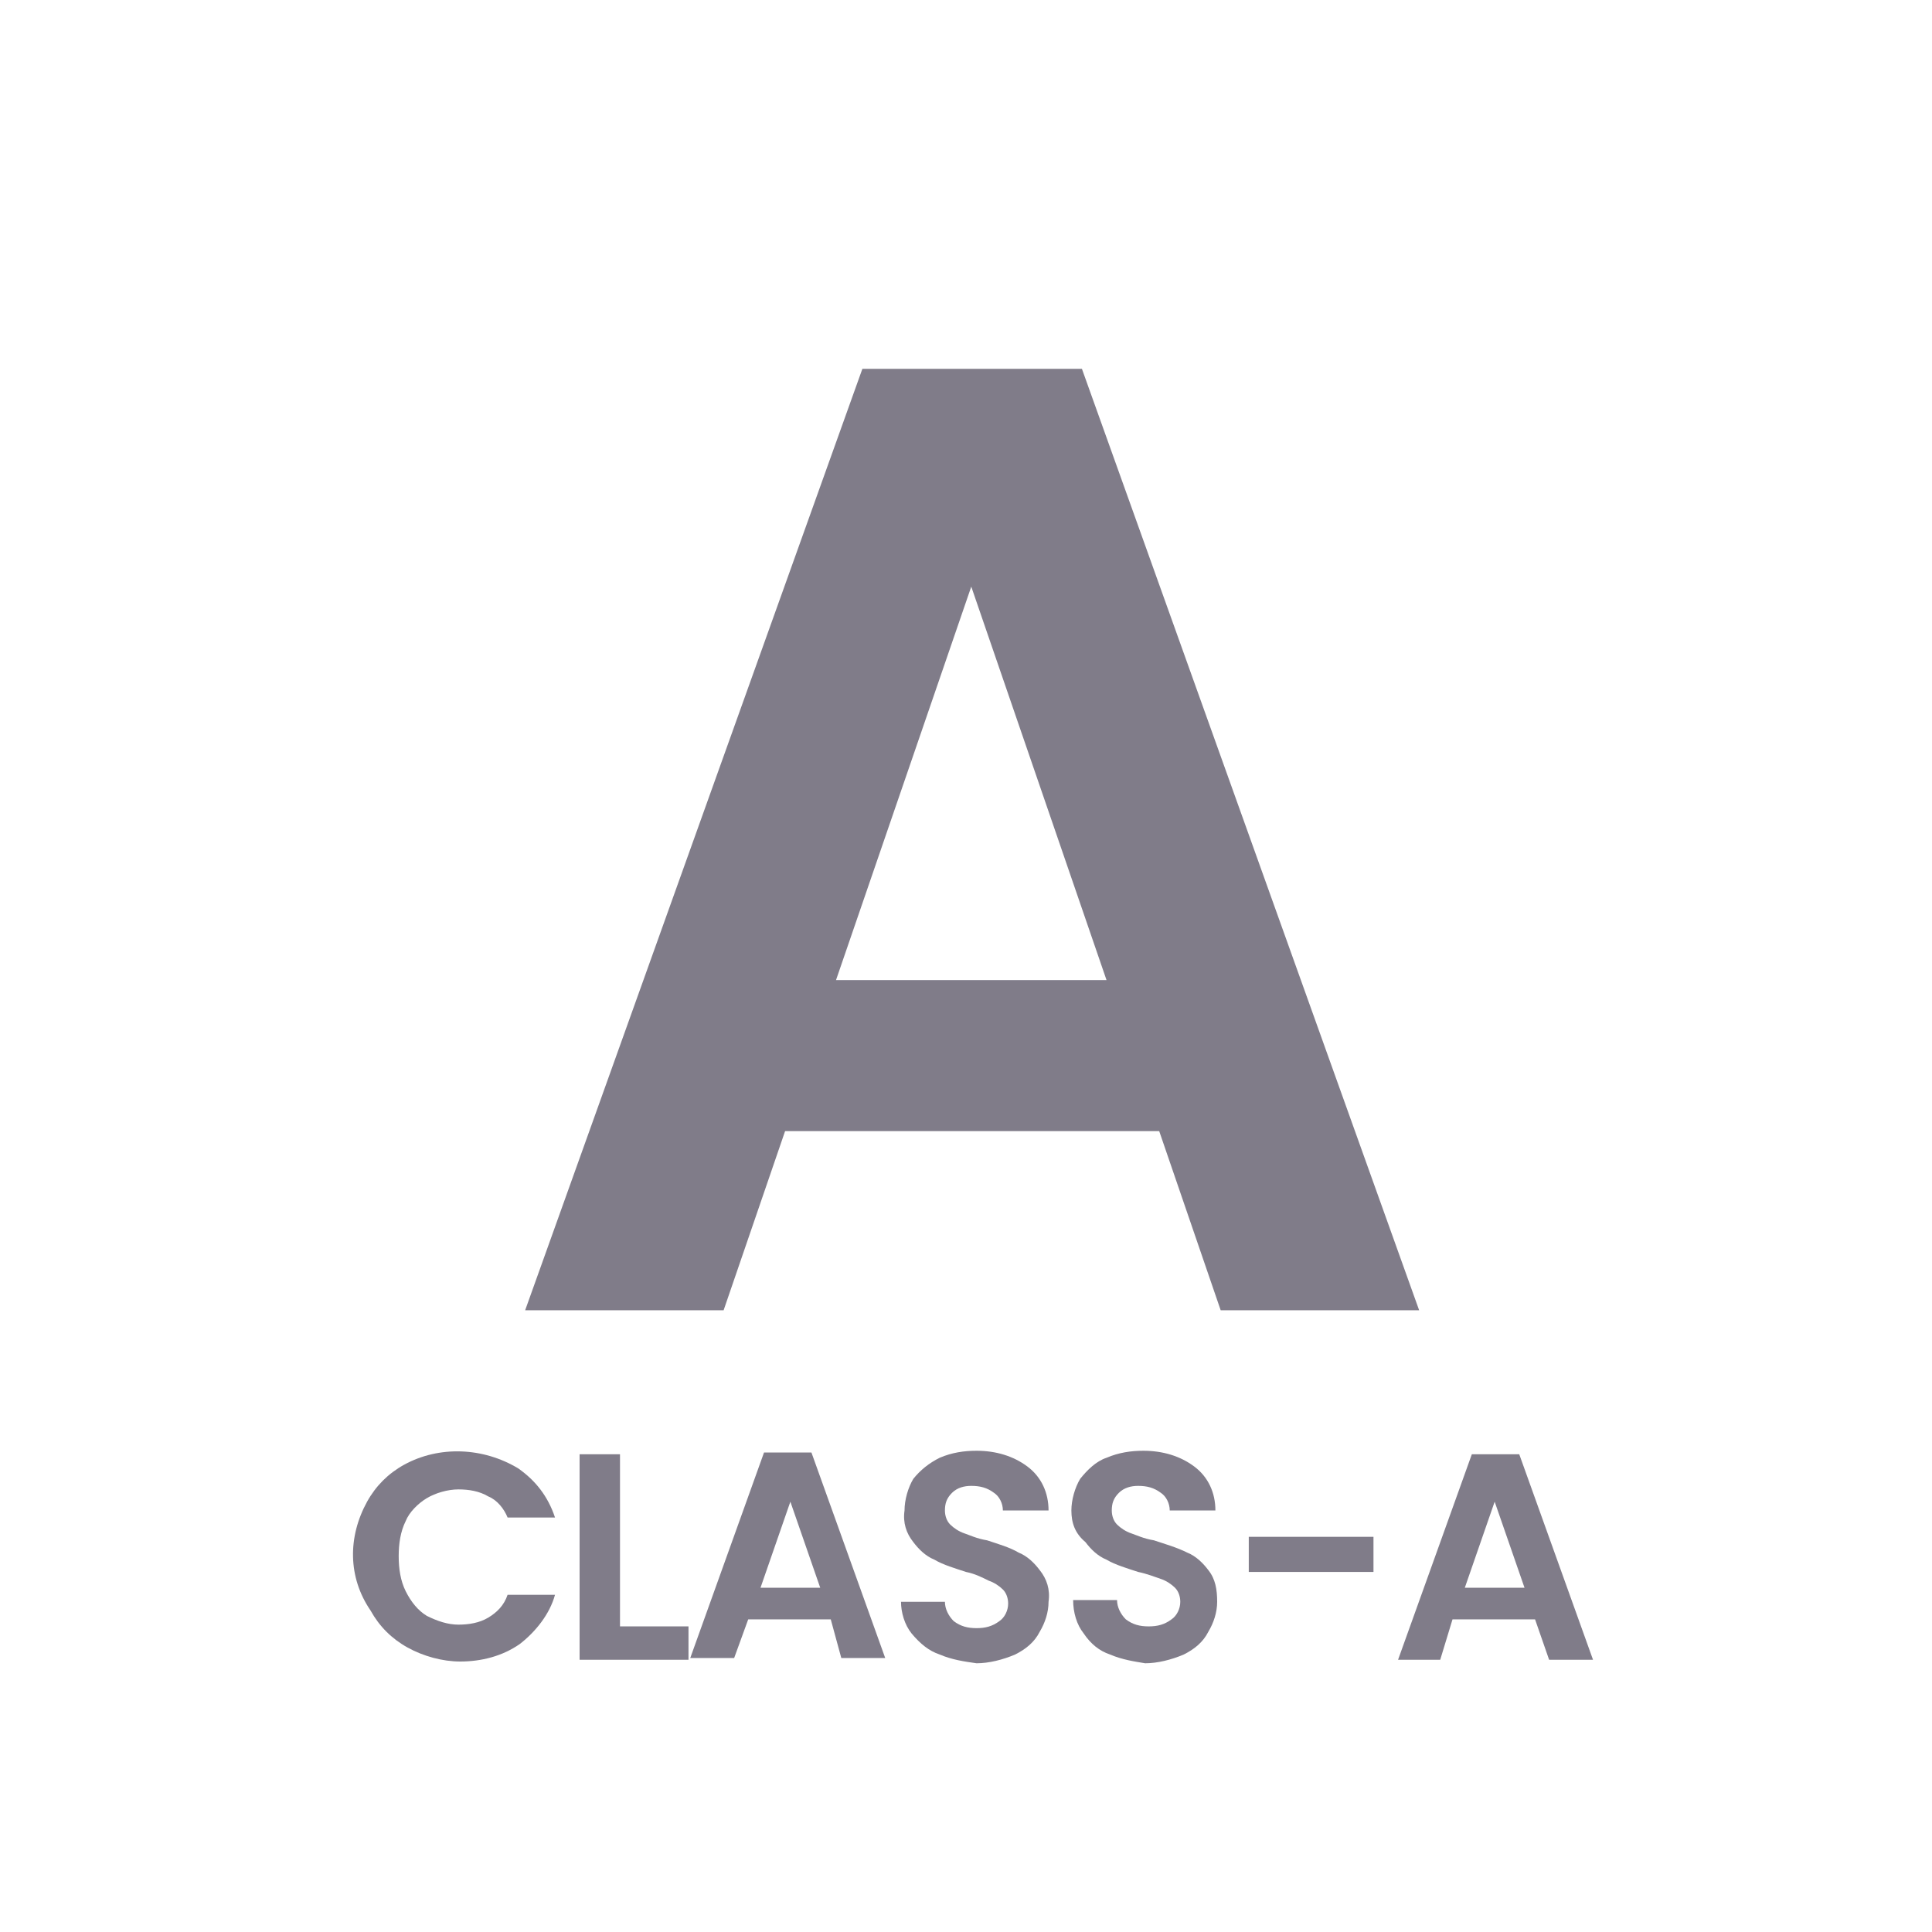 <?xml version="1.0" encoding="utf-8"?>
<!-- Generator: Adobe Illustrator 27.9.0, SVG Export Plug-In . SVG Version: 6.00 Build 0)  -->
<svg version="1.1" id="Livello_1" xmlns="http://www.w3.org/2000/svg" xmlns:xlink="http://www.w3.org/1999/xlink" x="0px" y="0px"
	 viewBox="0 0 110 110" style="enable-background:new 0 0 110 110;" xml:space="preserve">
<style type="text/css">
	.st0{fill:none;}
	.st1{fill:#807C89;}
</style>
<g id="Livello_2_00000142151506381976292250000018178558138140789944_">
	<g id="Livello_1-2">
		<path class="st0" d="M55,0C24.6,0,0,24.6,0,55s24.6,55,55,55s55-24.6,55-55S85.4,0,55,0z"/>
		<path class="st1" d="M66,64.4H44.7l-3.5,10.2H29.9L49.1,21h12.5l19.2,53.6H69.5L66,64.4z M63,55.8l-7.7-22.4l-7.7,22.4H63z"/>
		<path class="st1" d="M20.9,85.5c0.5-0.9,1.2-1.6,2.1-2.1c2-1.1,4.5-1,6.5,0.2c1,0.7,1.7,1.6,2.1,2.8h-2.7c-0.2-0.5-0.6-1-1.1-1.2
			c-0.5-0.3-1.1-0.4-1.7-0.4c-0.6,0-1.3,0.2-1.8,0.5c-0.5,0.3-1,0.8-1.2,1.3c-0.3,0.6-0.4,1.3-0.4,2c0,0.7,0.1,1.4,0.4,2
			c0.3,0.6,0.7,1.1,1.2,1.4c0.6,0.3,1.2,0.5,1.8,0.5c0.6,0,1.2-0.1,1.7-0.4c0.5-0.3,0.9-0.7,1.1-1.3h2.7c-0.3,1.1-1.1,2.1-2,2.8
			c-1,0.7-2.2,1-3.4,1c-1,0-2.1-0.3-3-0.8c-0.9-0.5-1.6-1.2-2.1-2.1C19.8,89.8,19.8,87.5,20.9,85.5L20.9,85.5z"/>
		<path class="st1" d="M35.3,92.6h3.9v1.9H33V82.8h2.3L35.3,92.6z"/>
		<path class="st1" d="M47.3,92.2h-4.7l-0.8,2.2h-2.5l4.2-11.7h2.7l4.2,11.7h-2.5L47.3,92.2z M46.7,90.4L45,85.5l-1.7,4.9H46.7z"/>
		<path class="st1" d="M53.5,94.2c-0.6-0.2-1.1-0.6-1.6-1.2c-0.4-0.5-0.6-1.2-0.6-1.8h2.5c0,0.4,0.2,0.8,0.5,1.1
			c0.4,0.3,0.8,0.4,1.3,0.4c0.5,0,0.9-0.1,1.3-0.4c0.3-0.2,0.5-0.6,0.5-1c0-0.3-0.1-0.6-0.3-0.8c-0.2-0.2-0.5-0.4-0.8-0.5
			c-0.4-0.2-0.8-0.4-1.3-0.5c-0.6-0.2-1.3-0.4-1.8-0.7c-0.5-0.2-0.9-0.6-1.2-1c-0.4-0.5-0.6-1.1-0.5-1.8c0-0.6,0.2-1.3,0.5-1.8
			c0.4-0.5,0.9-0.9,1.5-1.2c0.7-0.3,1.4-0.4,2.1-0.4c1.1,0,2.1,0.3,2.9,0.9c0.8,0.6,1.2,1.5,1.2,2.5h-2.6c0-0.4-0.2-0.8-0.5-1
			c-0.4-0.3-0.8-0.4-1.3-0.4c-0.4,0-0.8,0.1-1.1,0.4c-0.3,0.3-0.4,0.6-0.4,1c0,0.3,0.1,0.6,0.3,0.8c0.2,0.2,0.5,0.4,0.8,0.5
			c0.3,0.1,0.7,0.3,1.3,0.4c0.6,0.2,1.3,0.4,1.8,0.7c0.5,0.2,0.9,0.6,1.2,1c0.4,0.5,0.6,1.1,0.5,1.8c0,0.6-0.2,1.2-0.5,1.7
			c-0.3,0.6-0.8,1-1.4,1.3c-0.7,0.3-1.5,0.5-2.2,0.5C54.9,94.6,54.2,94.5,53.5,94.2z"/>
		<path class="st1" d="M63.2,94.2c-0.6-0.2-1.1-0.6-1.5-1.2c-0.4-0.5-0.6-1.2-0.6-1.9h2.5c0,0.4,0.2,0.8,0.5,1.1
			c0.4,0.3,0.8,0.4,1.3,0.4c0.5,0,0.9-0.1,1.3-0.4c0.3-0.2,0.5-0.6,0.5-1c0-0.3-0.1-0.6-0.3-0.8c-0.2-0.2-0.5-0.4-0.8-0.5
			c-0.3-0.1-0.8-0.3-1.3-0.4c-0.6-0.2-1.3-0.4-1.8-0.7c-0.5-0.2-0.9-0.6-1.2-1C61.2,87.3,61,86.7,61,86c0-0.6,0.2-1.3,0.5-1.8
			c0.4-0.5,0.9-1,1.5-1.2c0.7-0.3,1.4-0.4,2.1-0.4c1.1,0,2.1,0.3,2.9,0.9c0.8,0.6,1.2,1.5,1.2,2.5h-2.6c0-0.4-0.2-0.8-0.5-1
			c-0.4-0.3-0.8-0.4-1.3-0.4c-0.4,0-0.8,0.1-1.1,0.4c-0.3,0.3-0.4,0.6-0.4,1c0,0.3,0.1,0.6,0.3,0.8c0.2,0.2,0.5,0.4,0.8,0.5
			c0.3,0.1,0.7,0.3,1.3,0.4c0.6,0.2,1.3,0.4,1.9,0.7c0.5,0.2,0.9,0.6,1.2,1c0.4,0.5,0.5,1.1,0.5,1.8c0,0.6-0.2,1.2-0.5,1.7
			c-0.3,0.6-0.8,1-1.4,1.3c-0.7,0.3-1.5,0.5-2.2,0.5C64.6,94.6,63.9,94.5,63.2,94.2z"/>
		<path class="st1" d="M78.2,87.5v2h-7.1v-2H78.2z"/>
		<path class="st1" d="M87.4,92.2h-4.7L82,94.5h-2.4l4.2-11.7h2.7l4.2,11.7h-2.5L87.4,92.2z M86.8,90.4l-1.7-4.9l-1.7,4.9H86.8z"/>
	</g>
</g>
</svg>
